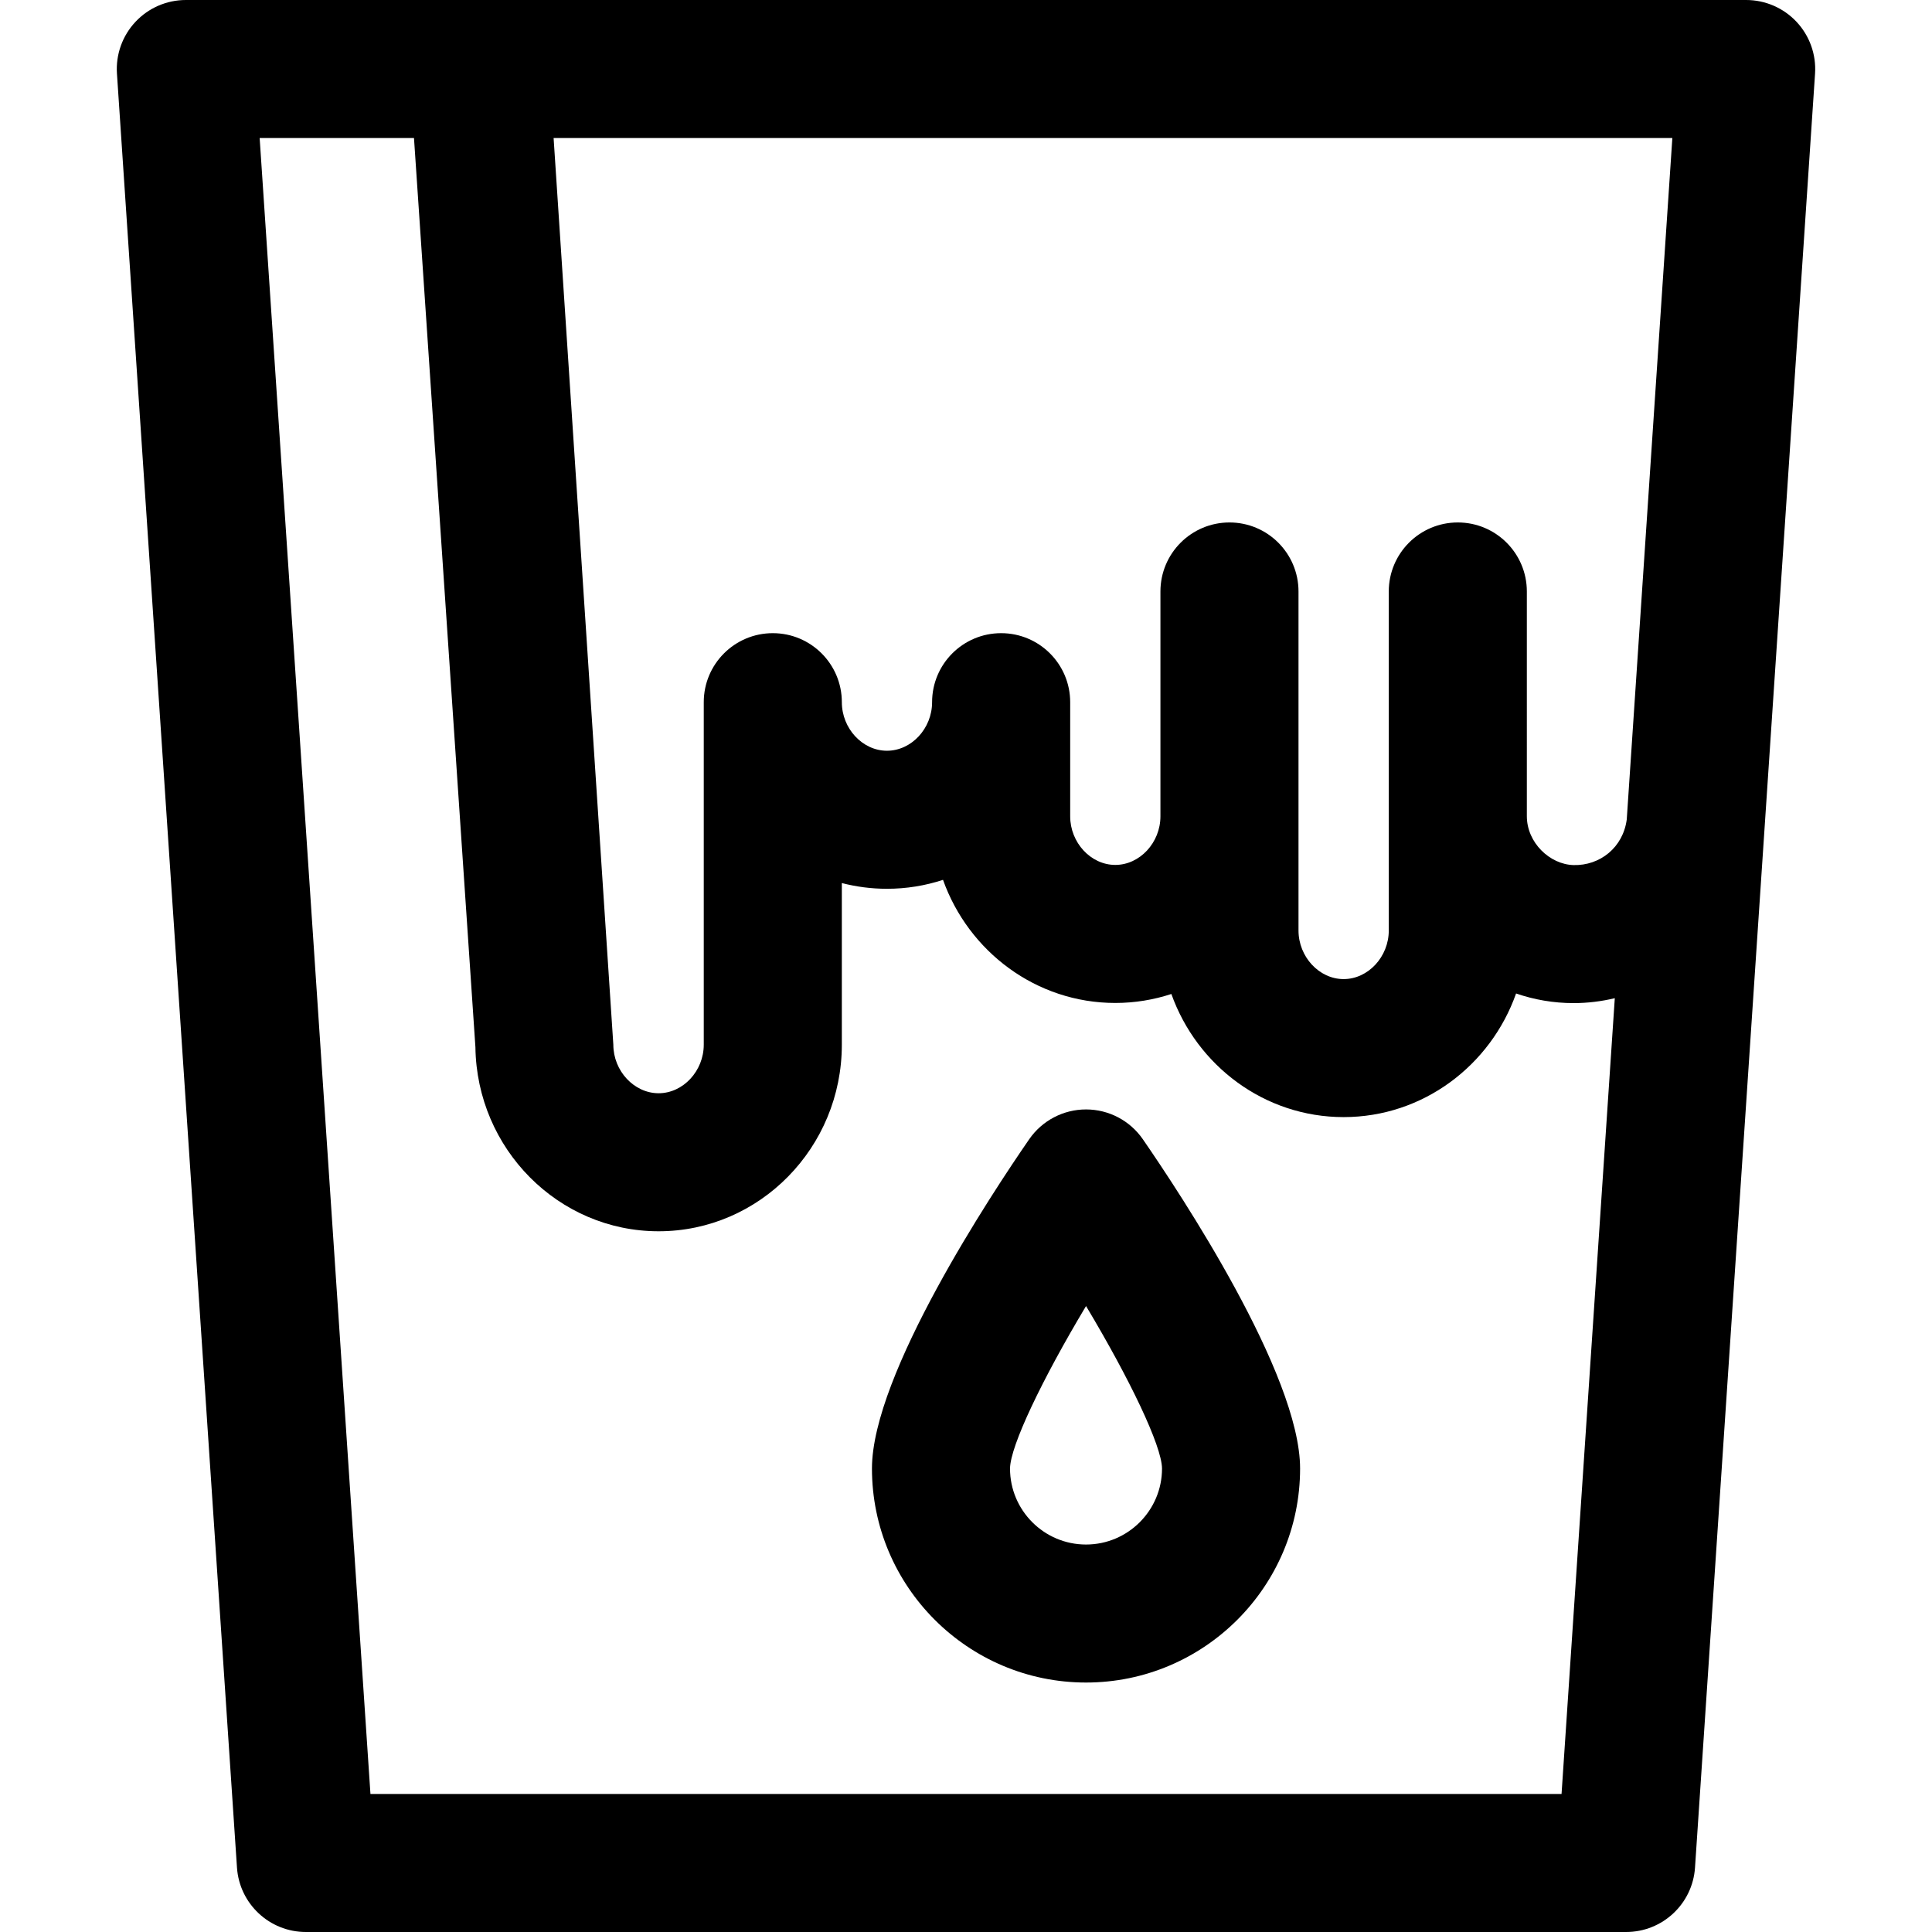 <?xml version="1.0" encoding="iso-8859-1"?>
<!-- Uploaded to: SVG Repo, www.svgrepo.com, Generator: SVG Repo Mixer Tools -->
<!DOCTYPE svg PUBLIC "-//W3C//DTD SVG 1.1//EN" "http://www.w3.org/Graphics/SVG/1.1/DTD/svg11.dtd">
<svg fill="#000000" height="800px" width="800px" version="1.1" id="Capa_1" xmlns="http://www.w3.org/2000/svg" xmlns:xlink="http://www.w3.org/1999/xlink" 
	 viewBox="0 0 297 297" xml:space="preserve">
<g>
	<path d="M276.181,3.361C274.177,1.218,271.368,0,268.433,0H28.569c-2.938,0-5.746,1.218-7.75,3.361
		c-2.009,2.147-3.037,5.026-2.841,7.956l18.451,275.78C36.806,292.67,41.434,297,47.021,297H249.98
		c5.587,0,10.217-4.33,10.589-9.902l18.453-275.78C279.218,8.388,278.19,5.508,276.181,3.361z M94.286,160.591L85.104,21.22h171.98
		l-7.009,104.761c-0.574,4.319-4.134,7.111-8.183,7.004c-3.642-0.097-7.175-3.443-7.175-7.52V90.926
		c0-5.858-4.752-10.611-10.614-10.611c-5.86,0-10.611,4.753-10.611,10.611v52.115c0,4.048-3.178,7.471-6.941,7.471
		c-3.76,0-6.936-3.423-6.936-7.471V90.926c0-5.858-4.749-10.611-10.611-10.611c-5.863,0-10.615,4.753-10.615,10.611v34.564
		c0,4.05-3.177,7.471-6.938,7.471c-3.761,0-6.935-3.421-6.935-7.471v-17.545c0-5.859-4.755-10.61-10.616-10.61
		c-5.864,0-10.613,4.751-10.613,10.61c0,4.048-3.176,7.464-6.939,7.464c-3.759,0-6.934-3.416-6.934-7.464
		c0-5.859-4.753-10.61-10.612-10.61c-5.862,0-10.615,4.751-10.615,10.61v52.647c0,4.049-3.177,7.468-6.941,7.468
		C97.485,168.059,94.286,164.64,94.286,160.591z M56.948,275.781L39.916,21.22h23.725l9.443,139.759
		c0.206,15.639,12.76,28.301,28.16,28.301c15.532,0,28.169-12.869,28.169-28.688V135.75c2.217,0.572,4.542,0.88,6.934,0.88
		c3.006,0,5.902-0.482,8.619-1.374c3.927,11.023,14.319,18.926,26.483,18.926c3.006,0,5.901-0.487,8.62-1.379
		c3.93,11.027,14.317,18.926,26.481,18.926c12.196,0,22.603-7.936,26.512-19.003c2.777,0.954,5.745,1.479,8.83,1.479
		c2.183,0,4.305-0.268,6.345-0.756l-8.185,122.332H56.948z"/>
	<path d="M166.951,170.55c-3.486,0-6.752,1.713-8.733,4.58c-5.671,8.214-24.175,36.125-24.175,50.616
		c0,18.146,14.761,32.905,32.908,32.905c18.148,0,32.908-14.76,32.908-32.905c0-14.491-18.503-42.402-24.175-50.616
		C173.705,172.263,170.44,170.55,166.951,170.55z M166.951,237.435c-6.442,0-11.684-5.243-11.684-11.687
		c0.042-3.483,4.94-13.703,11.686-24.975c6.743,11.264,11.638,21.482,11.681,24.973
		C178.634,232.191,173.395,237.435,166.951,237.435z"/>
</g>
</svg>